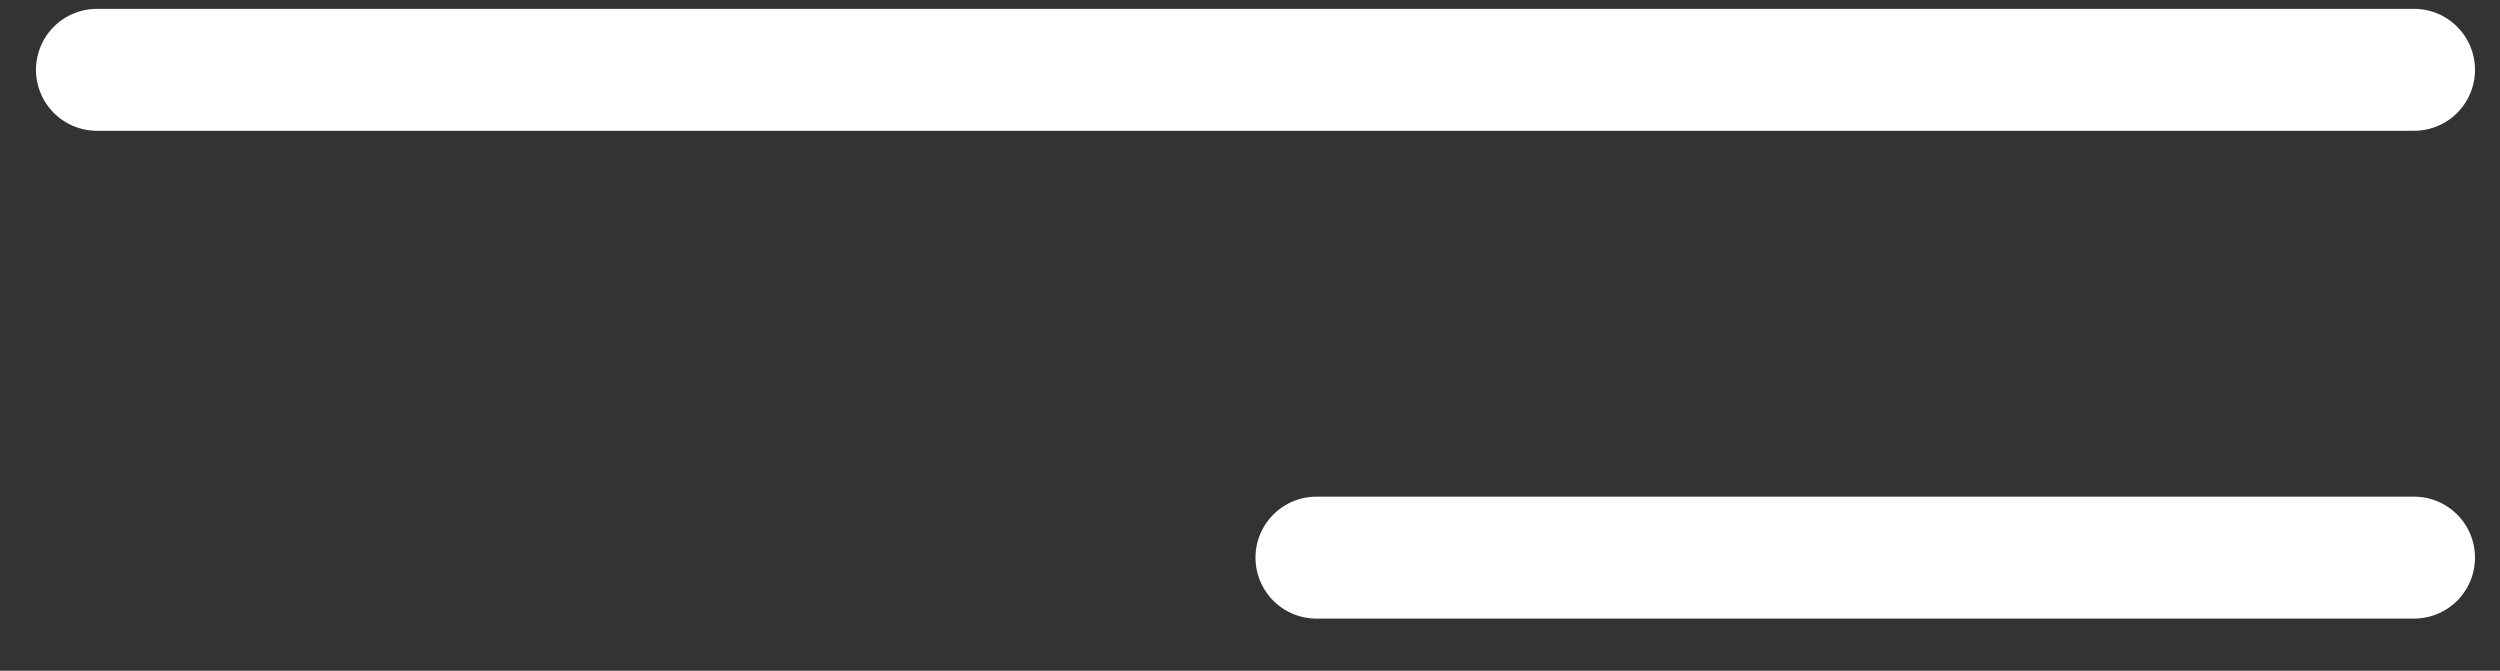 <?xml version="1.0" encoding="UTF-8"?> <svg xmlns="http://www.w3.org/2000/svg" width="41" height="11" viewBox="0 0 41 11" fill="none"><rect x="0" y="0" width="41" height="11" fill="#333333" stroke="none"/> <line x1="1.59" y1="1.145" x2="39.59" y2="1.145" stroke="white" stroke-width="2" stroke-linecap="round"></line> <line x1="21.59" y1="9.145" x2="39.59" y2="9.145" stroke="white" stroke-width="2" stroke-linecap="round"></line> </svg> 